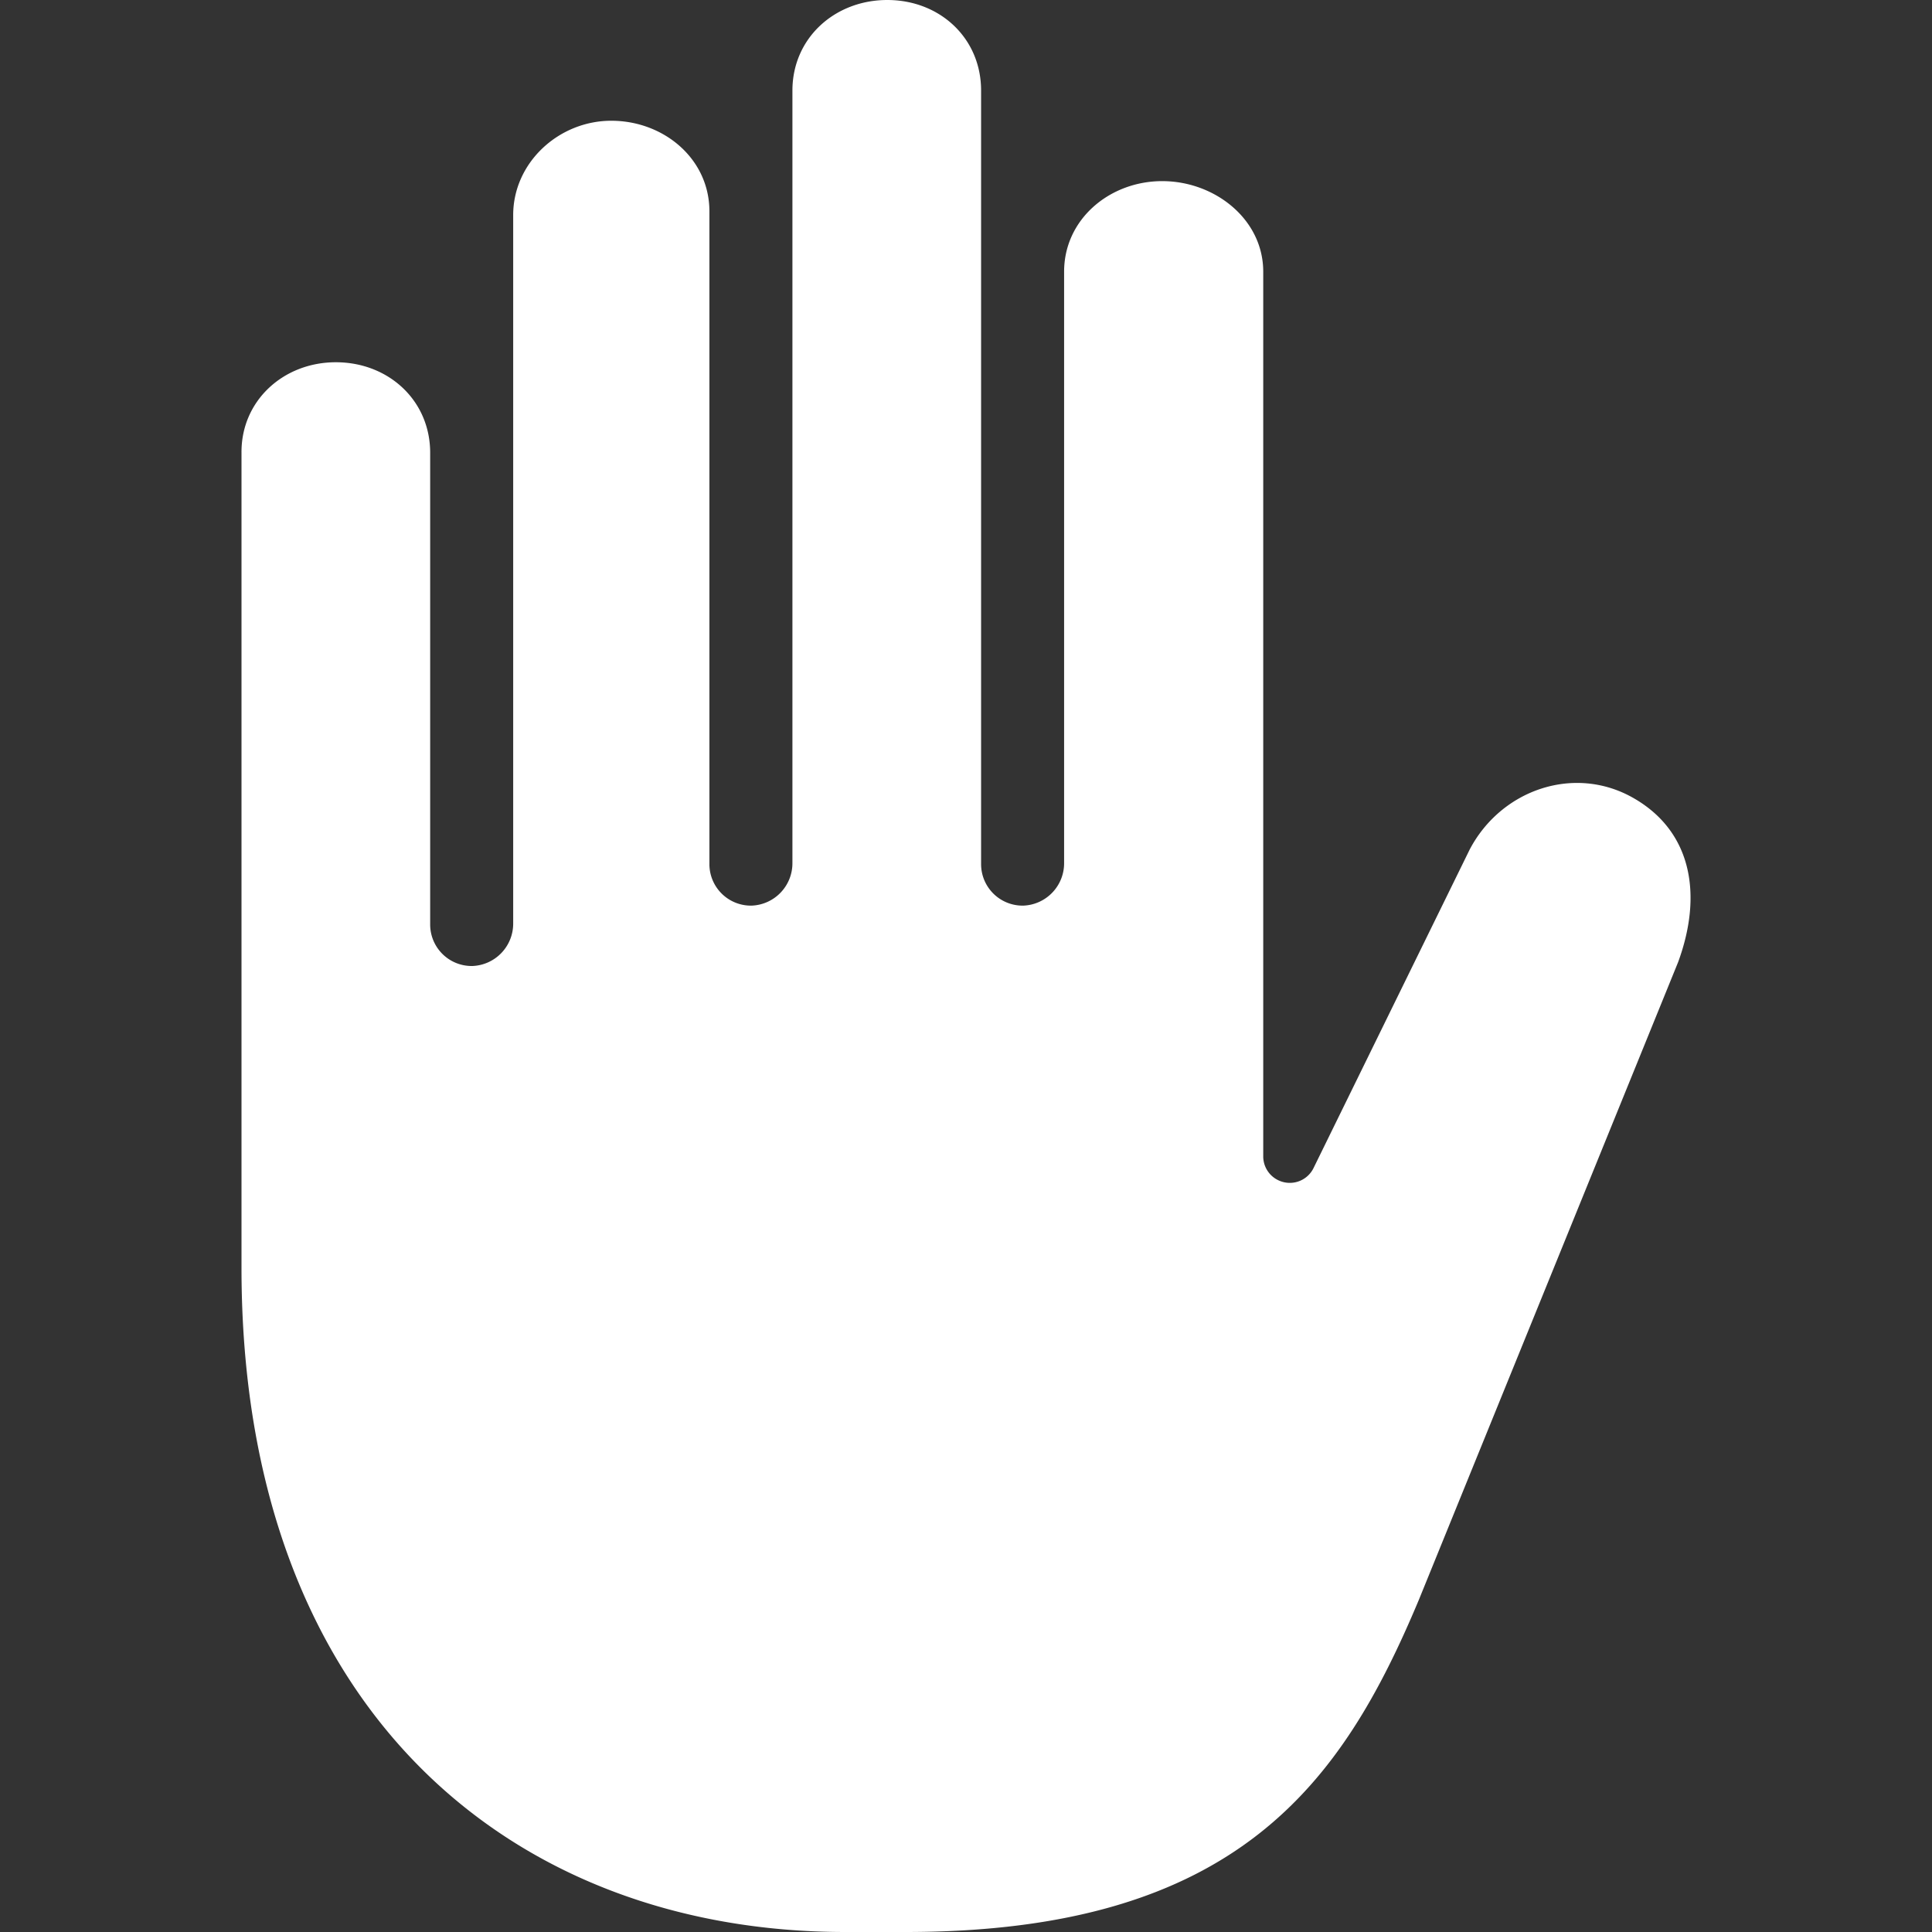 <svg fill="#fff" xmlns="http://www.w3.org/2000/svg" class="ionicon" viewBox="0 0 512 512"><rect x="0" y="0" width="512" height="512" fill="#333333" stroke="none"/><path d="M432.8 211.44c-15.52-8.82-34.91-2.28-43.31 13.68l-41.38 84.41a7 7 0 01-8.93 3.43 7 7 0 01-4.41-6.52V72c0-13.91-12.85-24-26.77-24s-26 10.09-26 24v156.64A11.24 11.24 0 01271.21 240 11 11 0 01260 229V24c0-13.91-10.94-24-24.86-24S210 10.09 210 24v204.64A11.24 11.24 0 01199.21 240 11 11 0 01188 229V56c0-13.91-12.08-24-26-24s-26 11.09-26 25v187.64A11.24 11.24 0 01125.21 256 11 11 0 01114 245V120c0-13.91-11.08-24-25-24s-25.12 10.22-25 24v216c0 117.41 72 176 160 176h16c88 0 115.71-39.6 136-88l68.71-169c6.62-18 3.6-34.75-11.91-43.56z"/></svg>